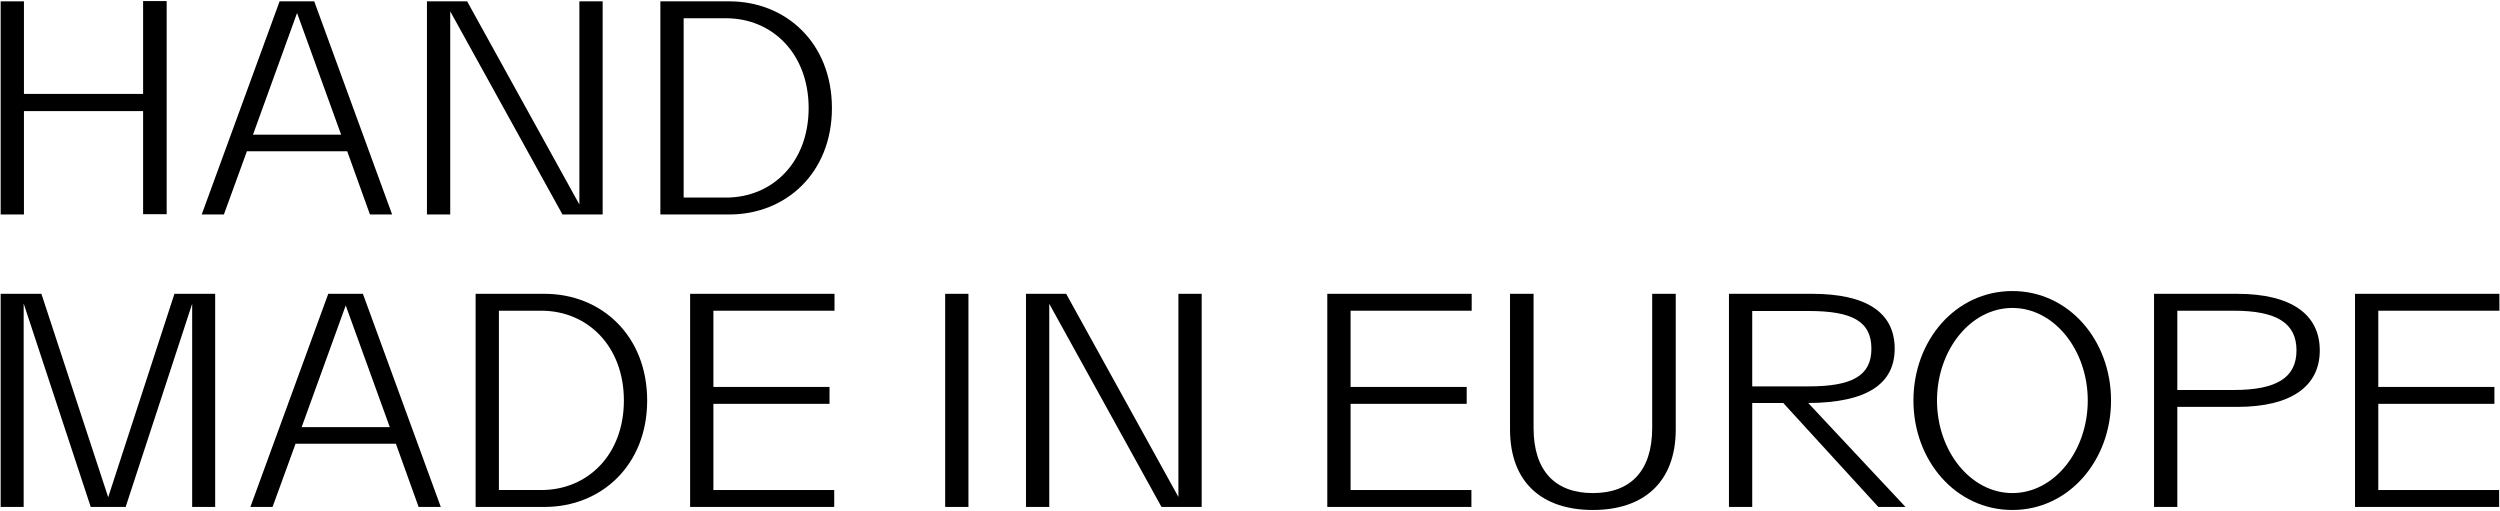 <?xml version="1.0" encoding="UTF-8"?> <svg xmlns="http://www.w3.org/2000/svg" width="1154" height="236" viewBox="0 0 1154 236" fill="none"> <path d="M66.06 0.496V43.352H11.051V0.624H0.305V99H11.051V51.283H66.06V98.872H76.933V0.496H66.06Z" fill="black"></path> <path d="M170.767 99H181.001L145.053 0.624H129.062L93.114 99H103.349L113.967 69.832H160.277L170.767 99ZM116.781 62.157L137.122 5.997L157.462 62.157H116.781Z" fill="black"></path> <path d="M267.44 0.624V94.395L215.63 0.624H197.08V99H207.826V5.229L259.637 99H278.186V0.624H267.44Z" fill="black"></path> <path d="M336.682 0.624H304.828V99H336.682C362.779 99 384.016 79.811 384.016 49.876C384.016 19.813 362.779 0.624 336.682 0.624ZM335.147 91.197H315.574V8.427H335.147C356.639 8.427 373.27 24.93 373.27 49.876C373.27 74.822 356.639 91.197 335.147 91.197Z" fill="black"></path> <path d="M80.516 135.624L49.941 229.523L19.11 135.624H0.305V234H10.923V140.101L41.881 234H58L88.703 140.229V234H99.321V135.624H80.516Z" fill="black"></path> <path d="M193.232 234H203.466L167.518 135.624H151.527L115.579 234H125.813L136.432 204.833H182.741L193.232 234ZM139.246 197.157L159.586 140.997L179.927 197.157H139.246Z" fill="black"></path> <path d="M251.399 135.624H219.545V234H251.399C277.496 234 298.732 214.811 298.732 184.876C298.732 154.813 277.496 135.624 251.399 135.624ZM249.864 226.197H230.291V143.427H249.864C271.356 143.427 287.986 159.93 287.986 184.876C287.986 209.822 271.356 226.197 249.864 226.197Z" fill="black"></path> <path d="M385.207 143.427V135.624H318.557V234H385.079V226.197H329.303V186.411H382.904V178.607H329.303V143.427H385.207Z" fill="black"></path> <path d="M436.289 234H447.035V135.624H436.289V234Z" fill="black"></path> <path d="M543.952 135.624V229.395L492.141 135.624H473.592V234H484.338V140.229L536.149 234H554.698V135.624H543.952Z" fill="black"></path> <path d="M679.33 143.427V135.624H612.68V234H679.202V226.197H623.426V186.411H677.027V178.607H623.426V143.427H679.33Z" fill="black"></path> <path d="M735.276 235.407C758.559 235.407 773.526 222.742 773.526 198.18V135.624H762.652V197.541C762.652 217.369 752.674 227.604 735.276 227.604C717.878 227.604 707.899 217.369 707.899 197.541V135.624H697.025V198.18C697.025 222.742 711.865 235.407 735.276 235.407Z" fill="black"></path> <path d="M867.037 234H879.574L834.671 186.027C861.792 185.899 874.585 177.2 874.585 160.953C874.585 144.323 861.664 135.624 836.462 135.624H798.084V234H808.83V186.027H823.158L867.037 234ZM808.83 143.555H834.927C854.884 143.555 863.839 148.288 863.839 160.953C863.839 173.49 854.884 178.351 834.927 178.351H808.83V143.555Z" fill="black"></path> <path d="M928.914 235.407C955.011 235.407 974.456 212.508 974.456 184.876C974.456 157.115 955.011 134.344 928.914 134.344C902.688 134.344 883.243 157.115 883.243 184.876C883.243 212.508 902.688 235.407 928.914 235.407ZM928.914 227.604C909.596 227.604 894.117 208.159 894.117 184.876C894.117 161.593 909.596 142.148 928.914 142.148C948.231 142.148 963.71 161.593 963.71 184.876C963.71 208.159 948.231 227.604 928.914 227.604Z" fill="black"></path> <path d="M1032.68 135.624H994.305V234H1005.05V187.818H1032.68C1057.76 187.818 1070.81 178.224 1070.81 161.721C1070.81 145.218 1057.76 135.624 1032.68 135.624ZM1031.15 180.015H1005.05V143.427H1031.15C1050.98 143.427 1060.06 149.184 1060.06 161.721C1060.06 174.258 1050.98 180.015 1031.15 180.015Z" fill="black"></path> <path d="M1153.73 143.427V135.624H1087.08V234H1153.6V226.197H1097.82V186.411H1151.42V178.607H1097.82V143.427H1153.73Z" fill="black"></path> </svg> 
